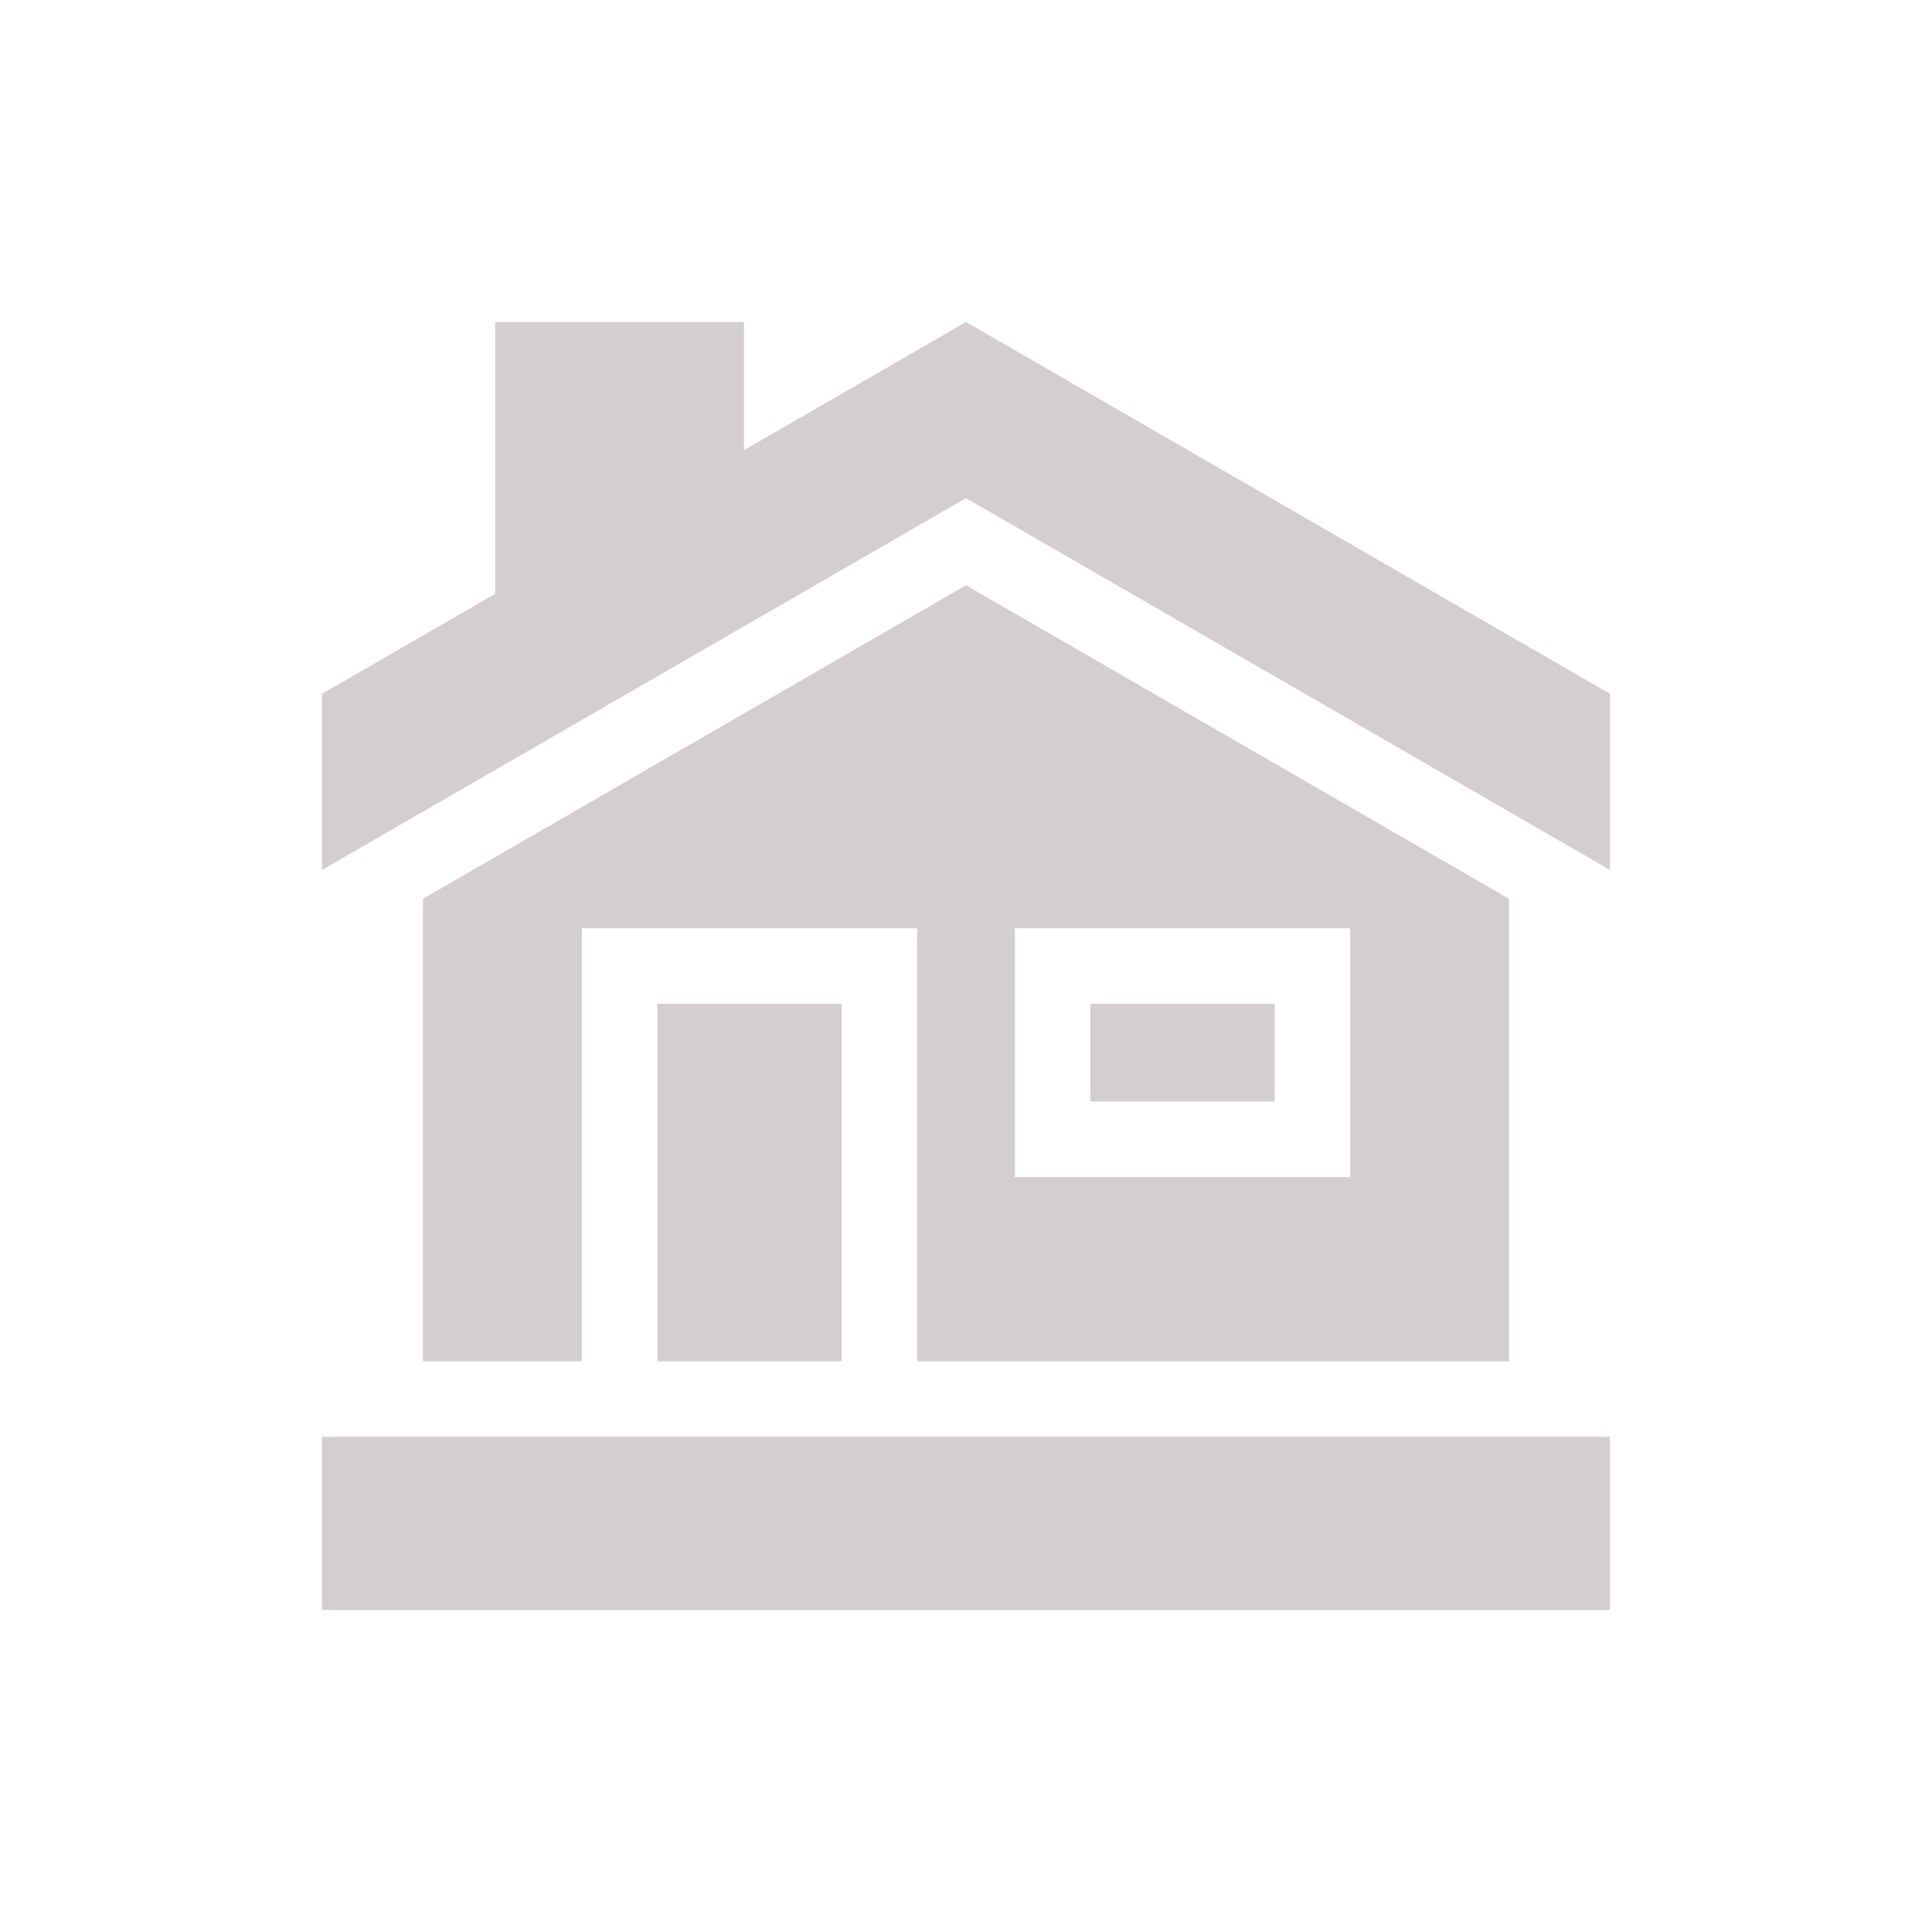 <svg xmlns="http://www.w3.org/2000/svg" fill="none" viewBox="0 0 120 120"><path fill="#D4CECE" d="M60 30.94l40 23.094v-10.94L60 20l-13.795 7.964V20H30.76v16.882L20 43.094v10.94L60 30.94zM52.277 62.344H40.826v22.21h11.45v-22.21zM67.723 62.344h11.451v6.071h-11.45v-6.071z"/><path fill="#D4CECE" fill-rule="evenodd" d="M26.272 55.825v28.729h9.866V57.656h20.826v26.898h36.764V55.825L60 36.352 26.272 55.825zm36.764 1.831h20.826v15.447H63.036V57.656z" clip-rule="evenodd"/><path fill="#D4CECE" d="M100 100V89.241H20V100h80z"/></svg>